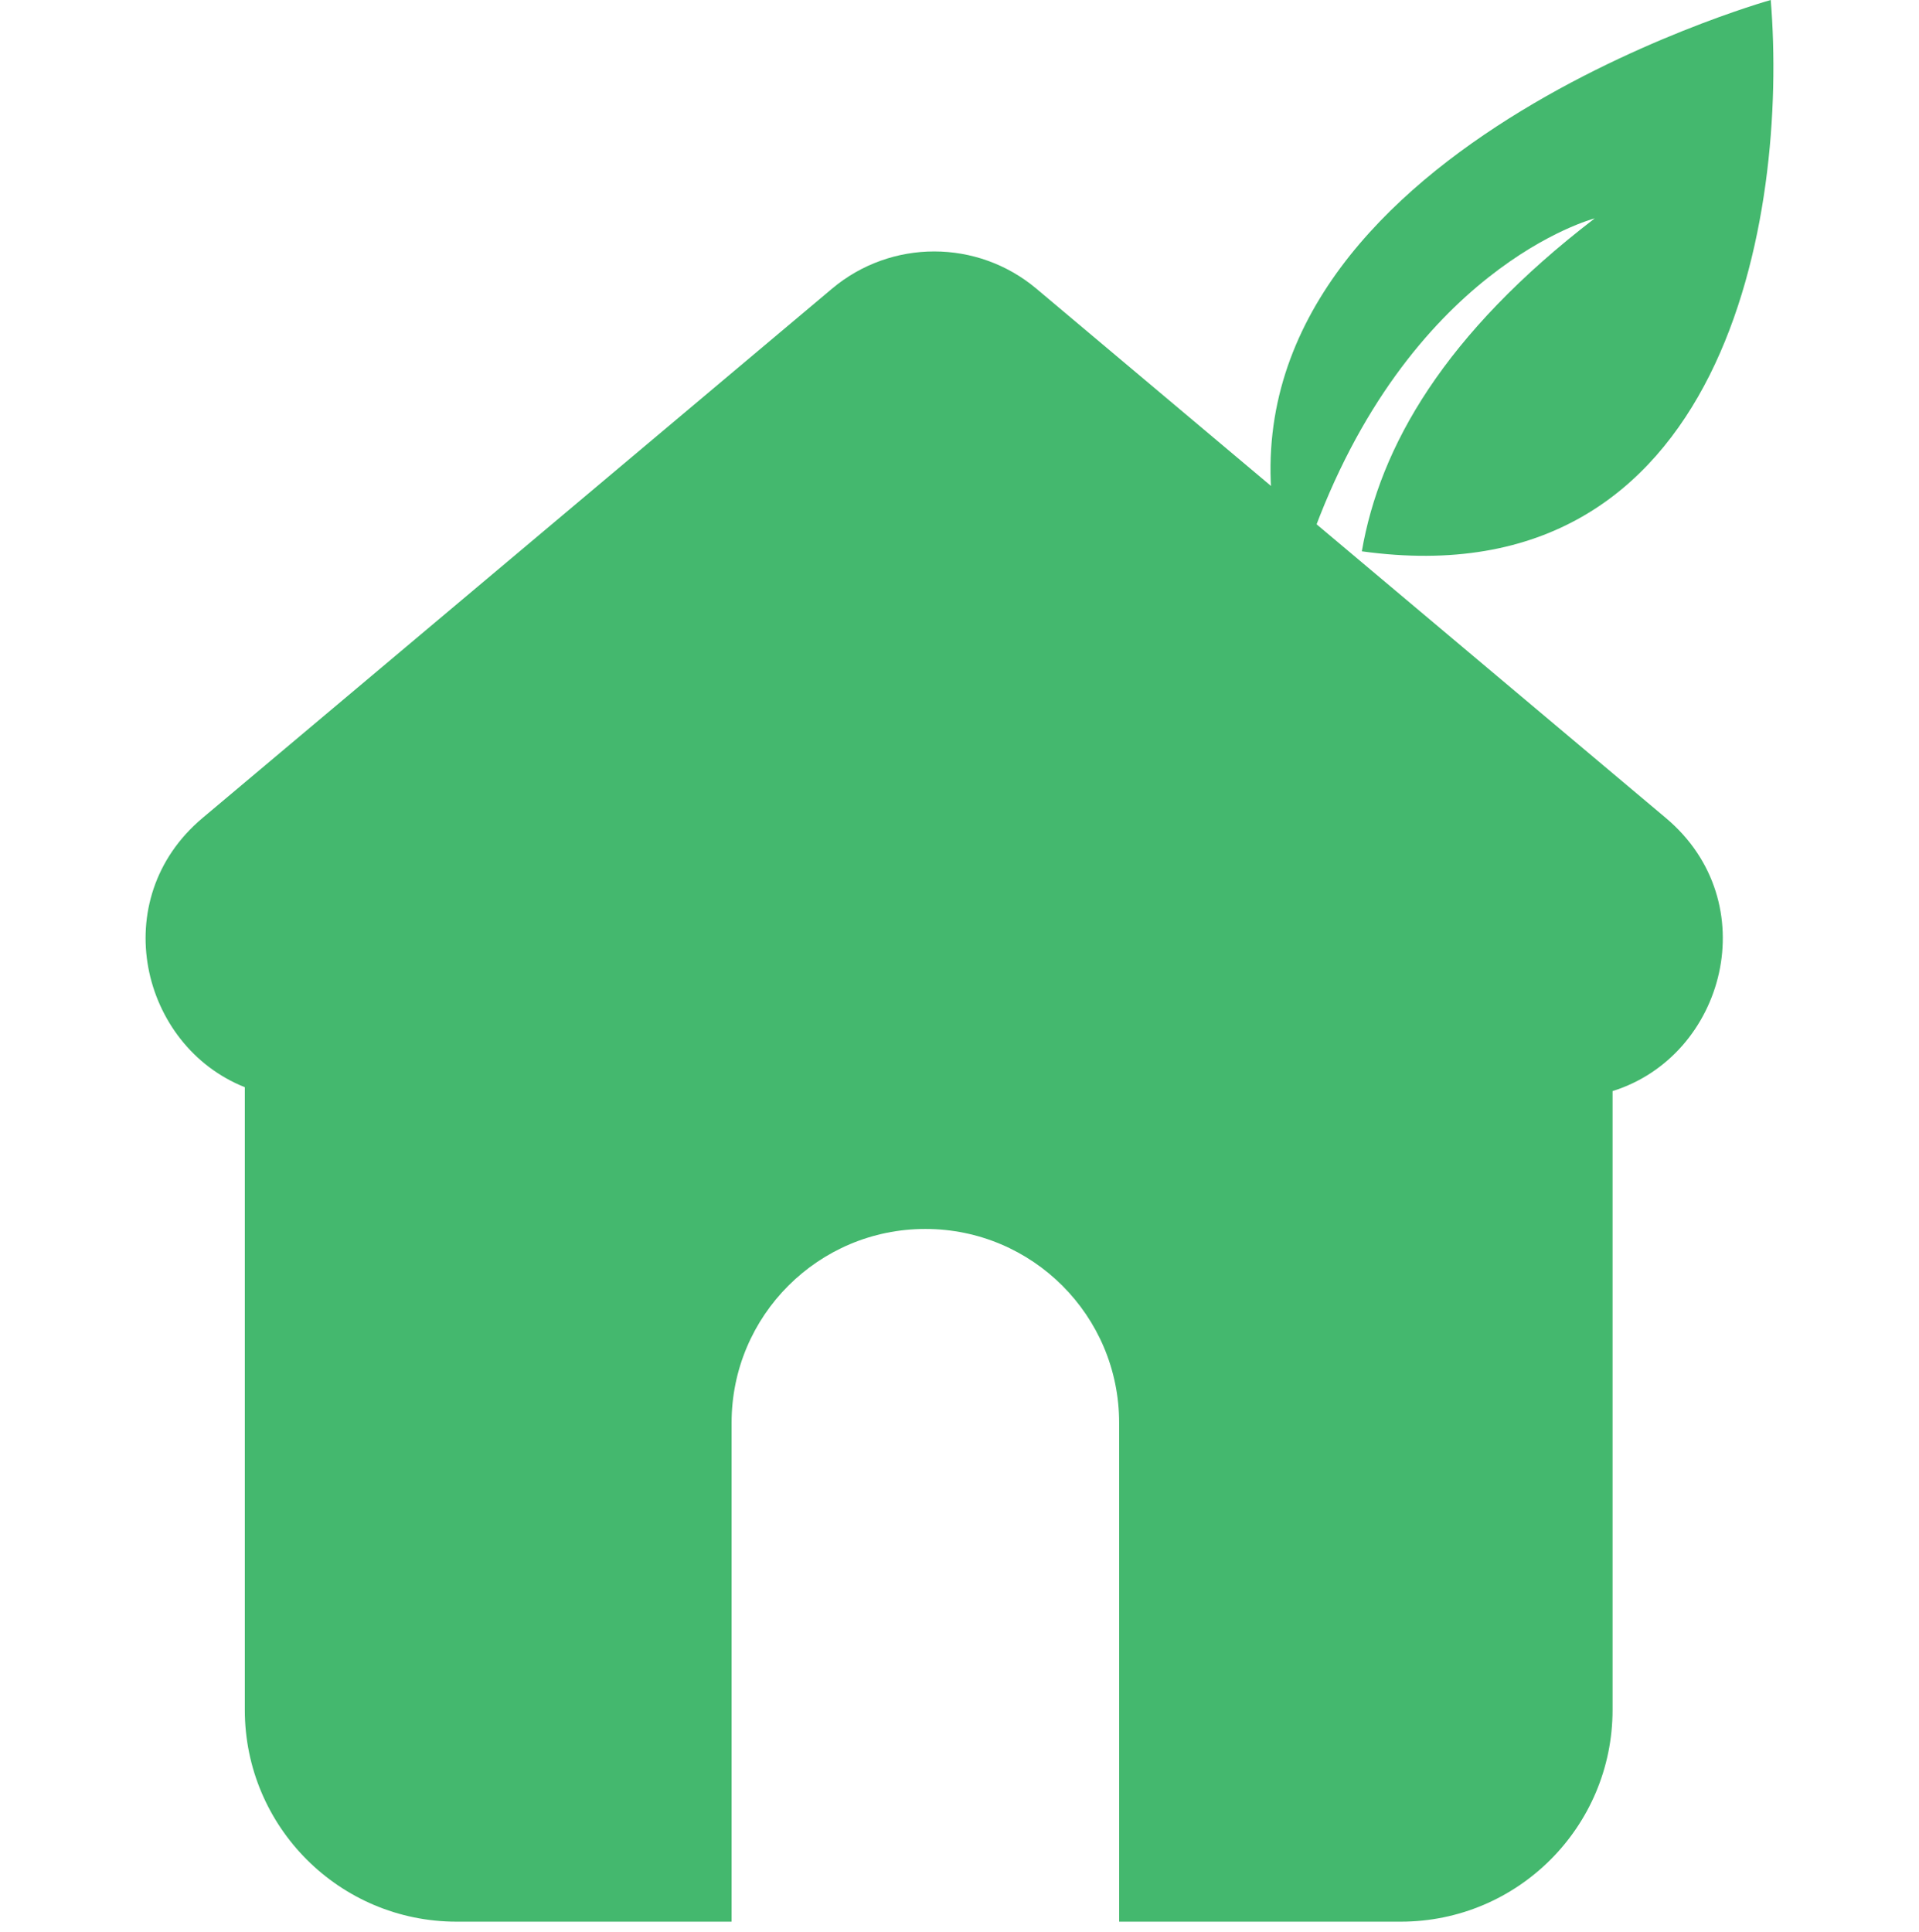 <svg width="145" height="146" viewBox="0 0 145 146" fill="none" xmlns="http://www.w3.org/2000/svg">
<path d="M62.865 21.815C67.329 18.061 73.847 18.061 78.311 21.815L125.876 61.812C133.435 68.169 130.36 79.792 121.845 82.445V129.205C121.845 138.041 114.682 145.205 105.845 145.205H84.562V107.505C84.562 99.418 78.007 92.863 69.92 92.863C61.834 92.863 55.279 99.418 55.279 107.505V145.205H34.498C25.661 145.205 18.498 138.041 18.498 129.205V82.151C10.623 79.024 7.993 67.957 15.3 61.812L62.865 21.815Z" fill="#44B86E"/>
<path d="M133.798 0C135.123 16.223 130.461 45.482 102.9 41.658C104.265 33.755 109.115 25.236 120.499 16.5C120.412 16.523 106.348 20.211 99 40.927C98.173 40.734 97.326 40.515 96.461 40.267C91.137 12.021 133.647 0.042 133.798 0Z" fill="#44B86E"/>
</svg>
